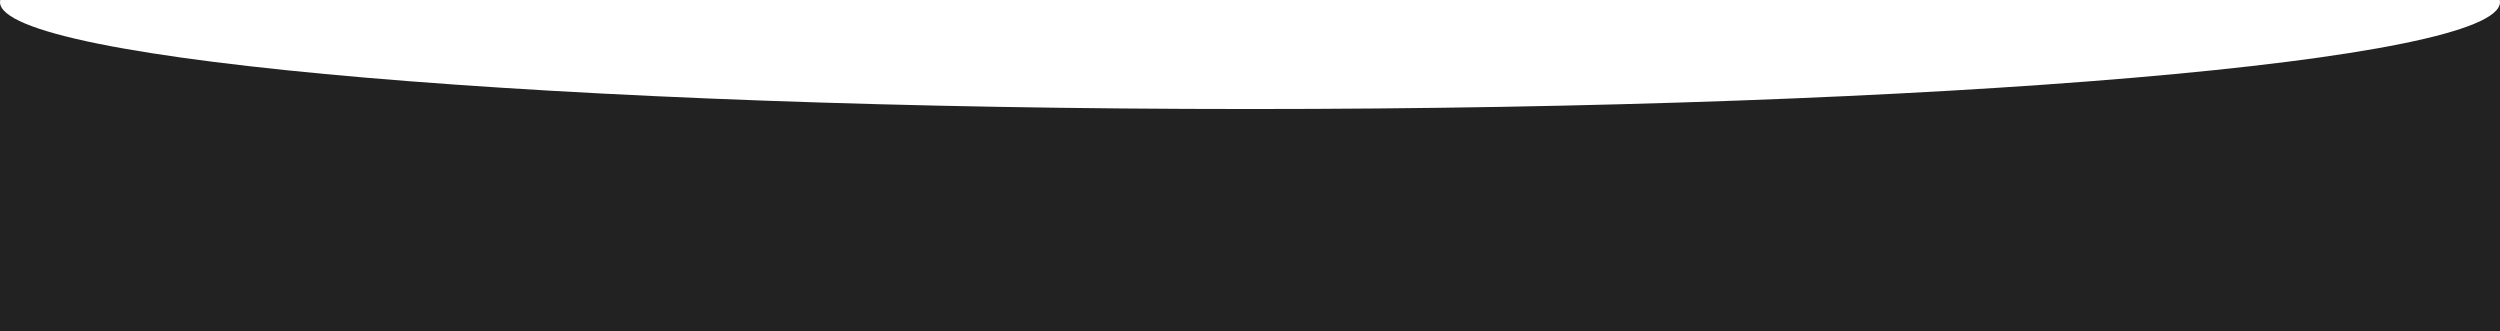 <?xml version="1.0" encoding="UTF-8"?> <svg xmlns="http://www.w3.org/2000/svg" width="1713" height="227" viewBox="0 0 1713 227" fill="none"> <g clip-path="url(#clip0_279_82)"> <path fill-rule="evenodd" clip-rule="evenodd" d="M856.5 74.701C1329.53 74.701 1713 41.905 1713 1.448V227H0V1.448C0 41.905 383.468 74.701 856.5 74.701ZM0.164 0C0.055 0.481 0 0.964 0 1.448V0H0.164ZM1712.84 0H1713V1.448C1713 0.964 1712.95 0.481 1712.84 0Z" fill="#222222"></path> </g> <defs> <clipPath id="clip0_279_82"> <rect width="1713" height="227" fill="white"></rect> </clipPath> </defs> </svg> 